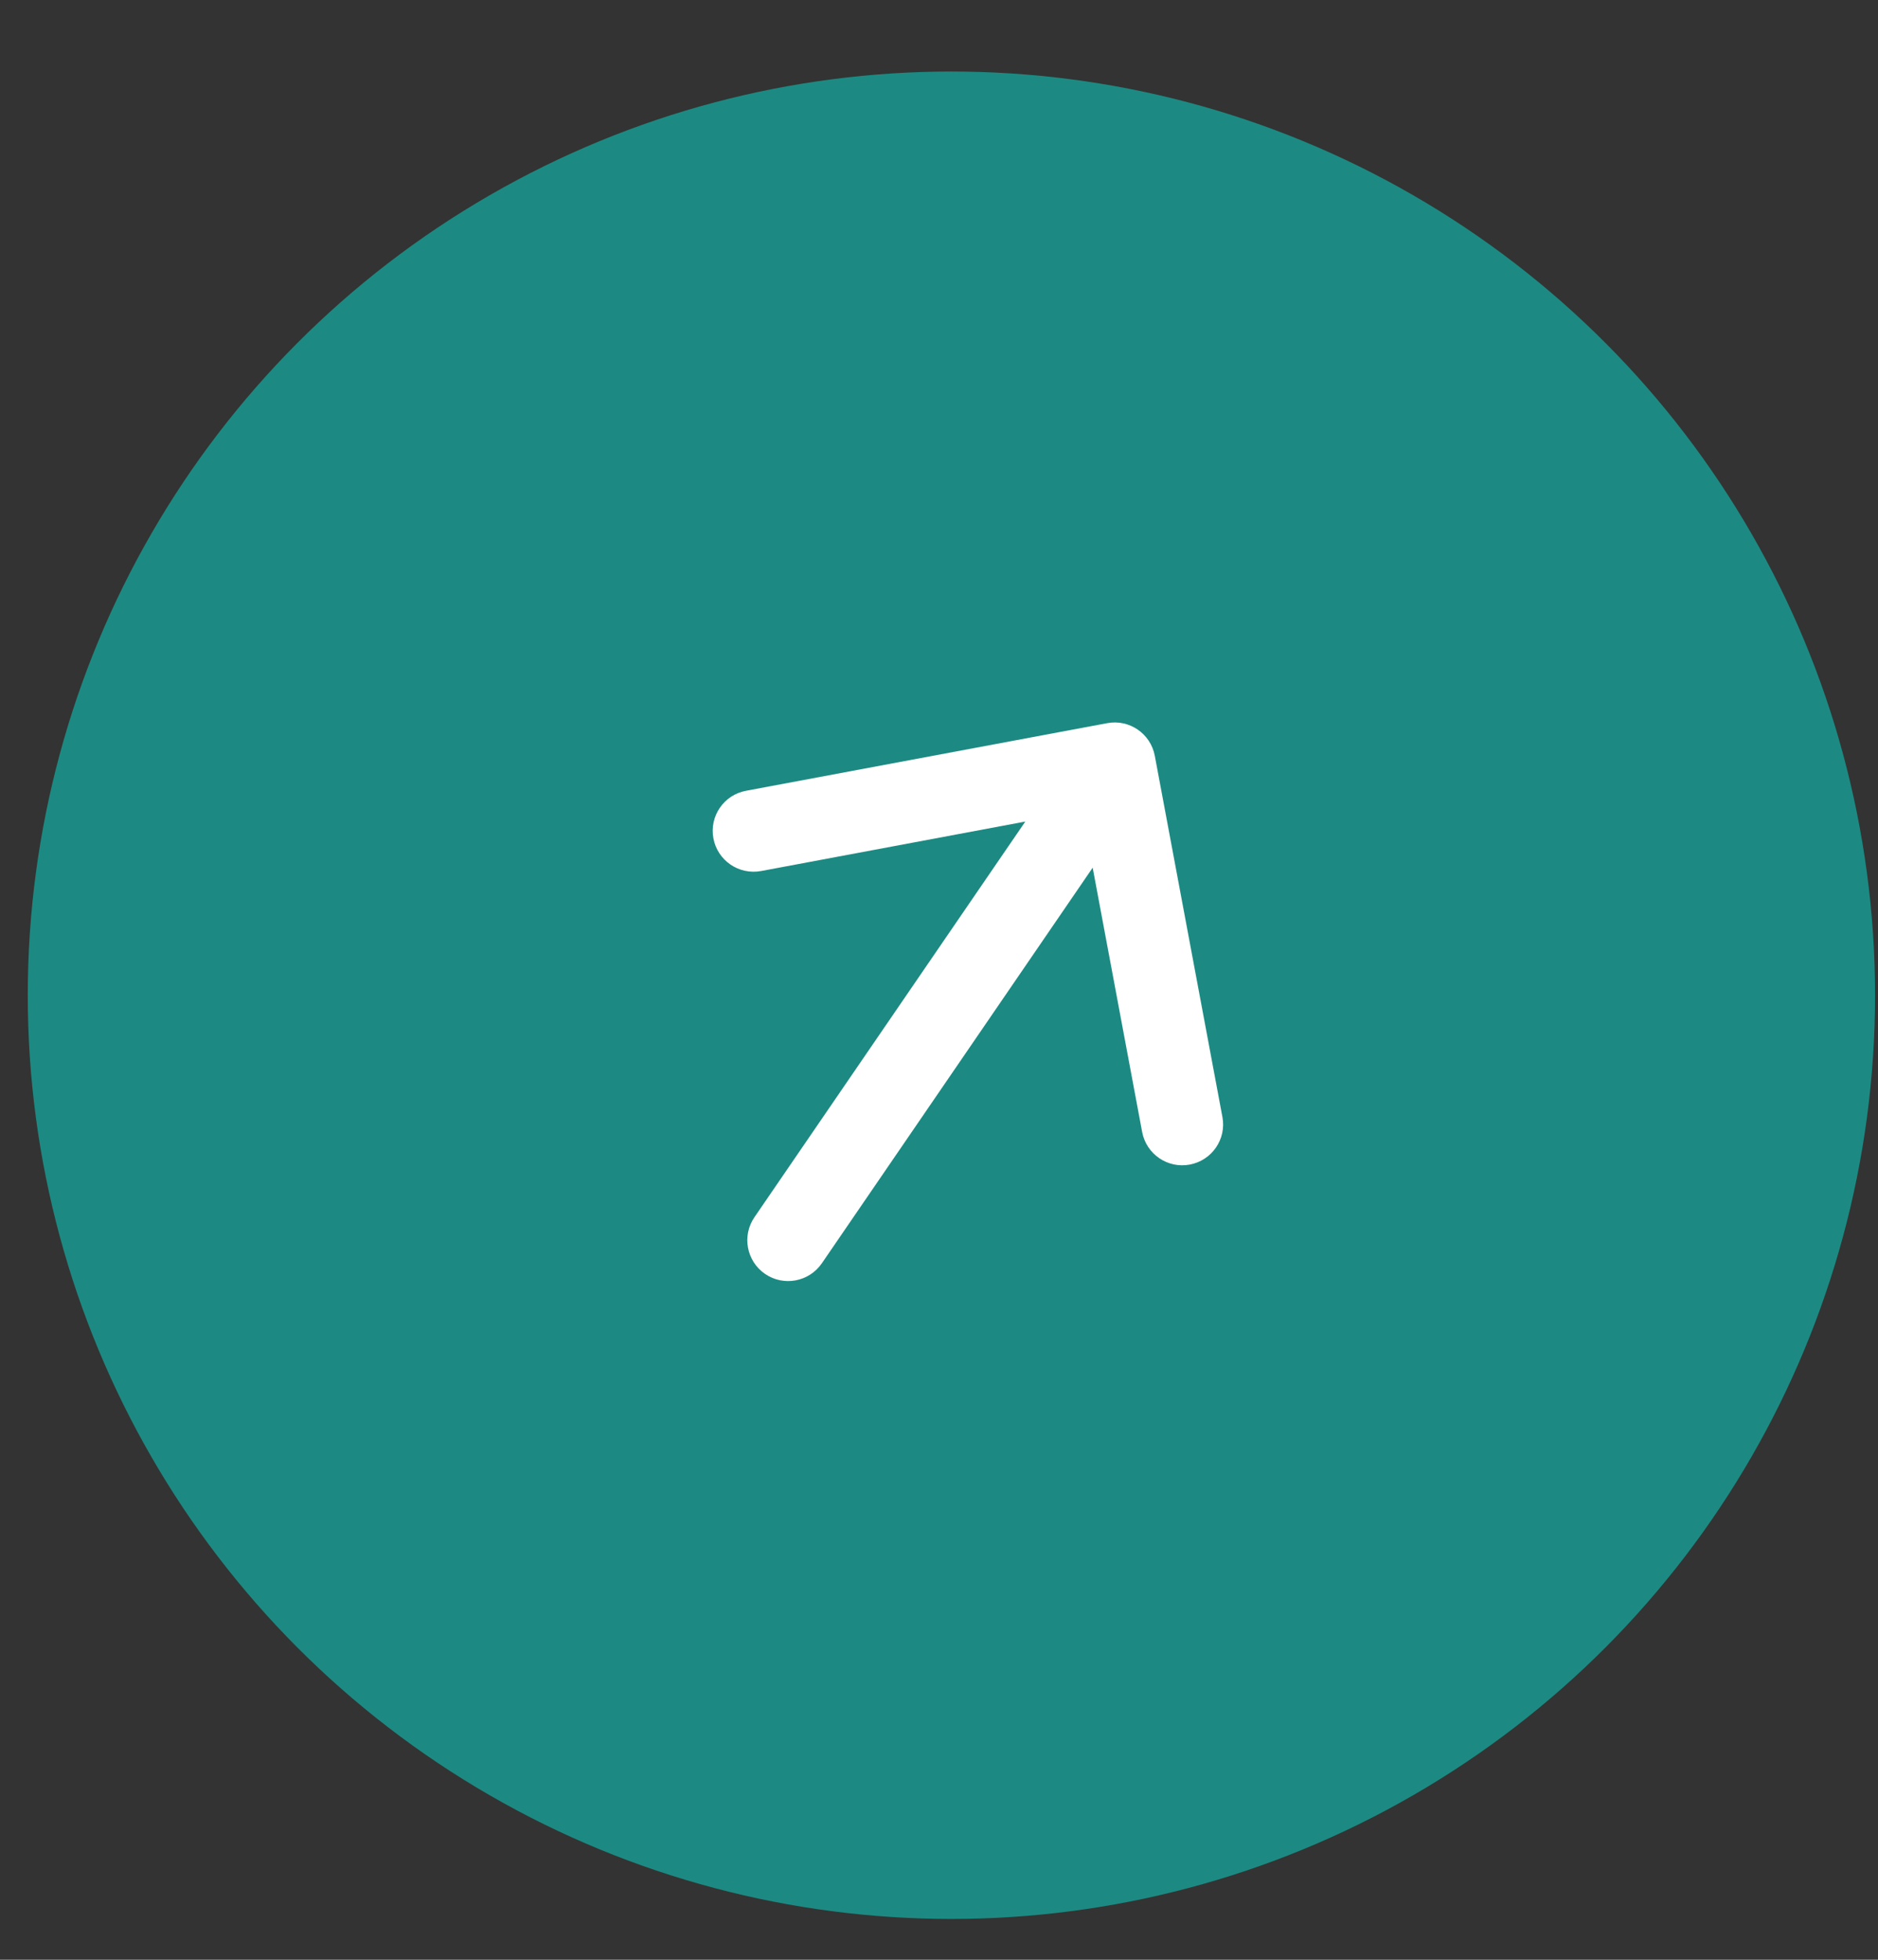 <svg width="23" height="24" viewBox="0 0 23 24" fill="none" xmlns="http://www.w3.org/2000/svg">
<rect x="0" y="0" width="23" height="24" fill="#333333" stroke="none"/>
<circle cx="11.652" cy="12.188" r="11.312" fill="#1C8A82"/>
<path d="M9.24 14.906C9.084 15.133 9.142 15.445 9.37 15.601C9.598 15.757 9.909 15.698 10.065 15.471L9.24 14.906ZM14.143 9.256C14.092 8.984 13.831 8.805 13.56 8.856L9.137 9.684C8.865 9.734 8.686 9.996 8.737 10.267C8.788 10.539 9.049 10.717 9.321 10.667L13.252 9.931L13.988 13.863C14.039 14.134 14.3 14.313 14.571 14.262C14.843 14.211 15.022 13.95 14.971 13.679L14.143 9.256ZM10.065 15.471L14.064 9.63L13.239 9.065L9.24 14.906L10.065 15.471Z" fill="white"/>
</svg>
